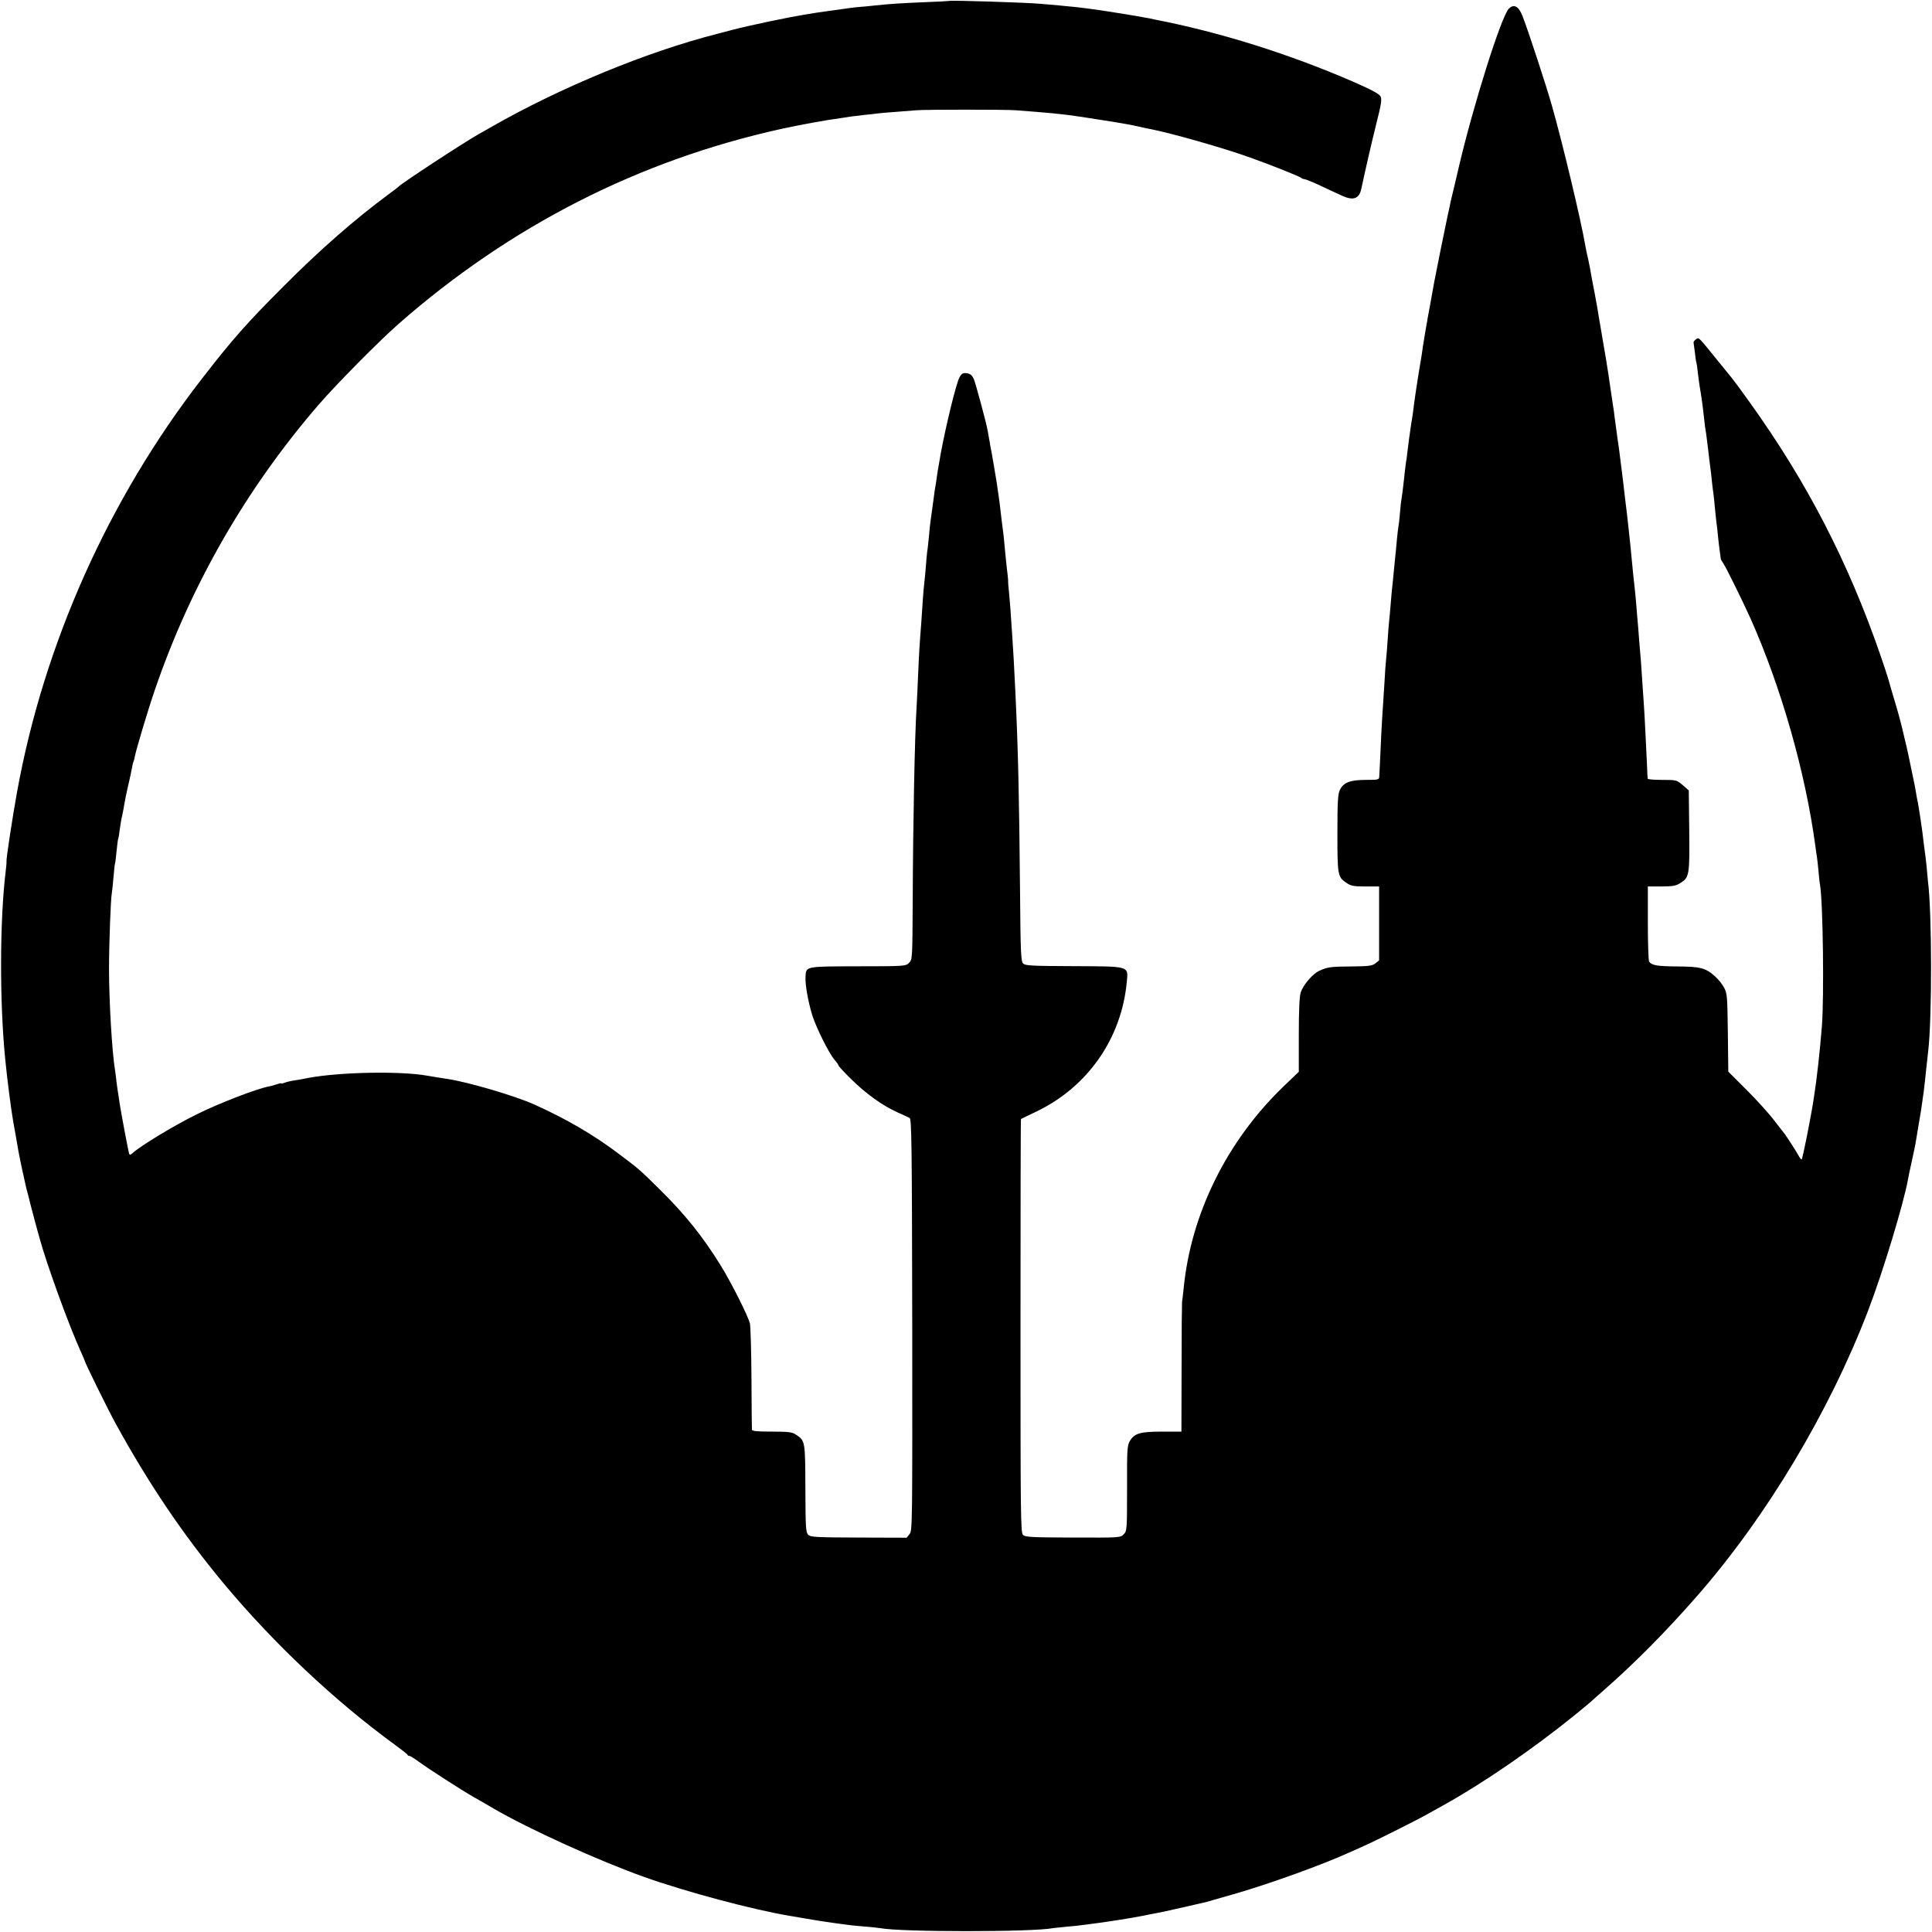 <?xml version="1.0" standalone="no"?>
<!DOCTYPE svg PUBLIC "-//W3C//DTD SVG 20010904//EN"
 "http://www.w3.org/TR/2001/REC-SVG-20010904/DTD/svg10.dtd">
<svg version="1.0" xmlns="http://www.w3.org/2000/svg"
 width="1251pt" height="1251pt" viewBox="0 0 1251 1251"
 preserveAspectRatio="xMidYMid meet">
<g transform="translate(0,1251) scale(0.1,-0.1)"
fill="#000000" stroke="none">
<path d="M6147 12504 c-1 -1 -72 -5 -157 -8 -165 -7 -226 -11 -330 -22 -36 -4
-78 -8 -95 -9 -28 -2 -95 -11 -155 -20 -14 -2 -47 -6 -73 -10 -27 -4 -57 -8
-67 -10 -9 -2 -35 -6 -56 -9 -110 -18 -351 -68 -474 -100 -8 -2 -53 -14 -99
-26 -454 -116 -1011 -346 -1456 -600 -22 -13 -59 -34 -83 -47 -104 -59 -502
-320 -522 -342 -3 -4 -32 -26 -65 -50 -216 -160 -440 -355 -675 -591 -242
-242 -335 -347 -533 -603 -602 -776 -1022 -1714 -1196 -2672 -29 -159 -72
-440 -69 -454 1 -3 -1 -31 -5 -61 -39 -321 -40 -852 -3 -1220 12 -125 37 -318
52 -405 8 -43 23 -127 33 -187 5 -29 17 -87 26 -128 9 -41 18 -82 20 -90 1 -8
8 -35 15 -60 7 -25 13 -52 15 -60 2 -8 13 -51 25 -95 12 -44 28 -105 37 -135
44 -163 191 -568 268 -736 14 -30 25 -57 25 -59 0 -9 153 -320 199 -403 214
-390 438 -721 700 -1036 324 -388 716 -758 1111 -1046 41 -30 77 -58 78 -62 2
-5 8 -8 13 -8 6 0 34 -18 63 -39 55 -41 282 -187 351 -226 22 -12 81 -46 130
-75 228 -133 677 -337 977 -444 273 -97 697 -210 938 -251 19 -3 62 -10 95
-16 94 -16 99 -17 182 -29 121 -17 133 -18 216 -25 43 -4 87 -8 96 -10 133
-26 987 -26 1120 0 9 1 51 6 94 10 43 3 86 8 95 10 9 1 44 6 77 10 88 11 254
37 315 50 14 3 36 7 50 10 67 12 125 25 230 49 63 15 124 29 134 31 11 3 98
28 195 56 229 67 557 186 726 263 28 12 75 33 105 47 60 26 354 173 410 206
19 11 62 35 95 53 255 141 579 364 845 579 58 47 107 88 110 91 3 3 43 39 90
80 193 169 400 378 595 601 451 514 860 1196 1112 1854 96 251 228 687 257
845 2 14 13 66 24 115 11 50 23 106 26 125 3 19 12 73 20 120 8 47 18 105 21
130 3 25 8 56 10 70 2 14 6 52 10 85 6 61 13 121 20 185 26 214 25 902 -1
1102 -2 18 -6 62 -9 98 -4 36 -8 77 -11 92 -2 15 -6 47 -9 70 -5 55 -34 248
-40 268 -2 8 -6 31 -9 50 -3 19 -8 46 -11 59 -33 162 -48 232 -57 266 -5 22
-11 47 -13 55 -5 26 -36 144 -46 175 -17 55 -50 170 -54 185 -2 8 -24 74 -48
145 -210 608 -478 1126 -851 1645 -49 69 -101 139 -115 156 -14 17 -60 73
-101 124 -115 142 -109 136 -128 123 -9 -6 -16 -15 -16 -20 1 -4 5 -35 9 -68
3 -32 8 -62 10 -65 1 -3 6 -32 9 -65 7 -58 10 -80 21 -144 5 -31 11 -73 20
-157 3 -28 7 -60 9 -71 3 -11 9 -65 16 -119 6 -55 13 -110 15 -124 2 -14 7
-53 10 -88 4 -35 8 -71 10 -80 1 -9 6 -53 10 -97 4 -44 9 -87 10 -95 2 -8 6
-44 9 -80 4 -36 9 -82 12 -102 3 -21 6 -41 6 -45 0 -5 8 -19 18 -33 17 -25
125 -244 175 -355 198 -444 356 -997 420 -1475 3 -25 8 -56 10 -70 2 -14 7
-54 10 -90 3 -36 7 -76 10 -90 19 -107 27 -723 12 -915 -13 -164 -33 -345 -53
-470 -19 -124 -71 -385 -78 -392 -2 -3 -10 6 -17 19 -12 23 -76 123 -91 143
-5 6 -36 46 -70 90 -33 44 -114 133 -179 198 l-118 118 -3 252 c-3 237 -4 254
-25 293 -12 22 -38 55 -58 72 -62 55 -95 63 -245 64 -129 1 -166 7 -182 32 -4
6 -8 118 -8 249 l0 237 88 0 c69 0 94 4 119 20 62 37 64 52 61 342 l-3 260
-39 34 c-39 33 -41 34 -133 34 -51 0 -94 3 -94 8 -1 4 -3 39 -4 77 -6 123 -16
338 -20 390 -10 152 -16 237 -20 295 -3 36 -8 94 -11 130 -2 36 -7 88 -9 115
-3 28 -7 82 -10 120 -3 39 -8 86 -10 105 -4 32 -13 118 -20 195 -3 35 -14 144
-20 195 -2 19 -7 60 -10 90 -4 30 -8 71 -11 90 -2 19 -9 73 -14 120 -6 47 -12
101 -15 120 -2 19 -7 55 -10 80 -3 25 -8 56 -10 70 -8 56 -15 108 -21 155 -3
28 -7 57 -9 65 -3 17 -12 78 -20 135 -12 89 -32 208 -60 370 -9 50 -18 106
-21 125 -3 19 -12 67 -19 105 -8 39 -17 88 -21 110 -3 22 -12 67 -19 100 -8
33 -17 76 -20 95 -28 165 -148 666 -216 905 -40 140 -148 469 -189 577 -25 67
-57 85 -90 52 -49 -49 -232 -630 -326 -1034 -13 -58 -31 -132 -39 -165 -8 -33
-17 -71 -19 -85 -3 -14 -7 -34 -10 -45 -9 -39 -84 -410 -90 -445 -8 -47 -15
-86 -26 -145 -16 -81 -49 -277 -54 -320 -3 -22 -8 -50 -10 -61 -2 -12 -7 -39
-10 -60 -3 -22 -9 -56 -12 -77 -8 -51 -11 -74 -19 -132 -3 -27 -8 -61 -10 -74
-2 -13 -7 -45 -11 -70 -3 -25 -8 -57 -10 -71 -2 -14 -6 -50 -10 -80 -3 -30 -8
-63 -10 -73 -2 -10 -8 -64 -14 -120 -6 -56 -13 -109 -15 -117 -2 -8 -7 -49
-10 -90 -3 -41 -8 -82 -10 -90 -2 -8 -6 -46 -10 -85 -3 -38 -8 -86 -10 -105
-2 -19 -6 -64 -10 -100 -3 -36 -8 -81 -10 -100 -2 -19 -7 -69 -10 -110 -3 -41
-8 -91 -10 -110 -2 -19 -7 -77 -10 -127 -3 -51 -8 -107 -10 -125 -2 -17 -7
-81 -10 -142 -4 -61 -8 -131 -10 -156 -2 -25 -7 -108 -11 -185 -3 -77 -8 -165
-9 -195 -2 -30 -3 -65 -4 -77 -1 -22 -5 -23 -87 -23 -102 0 -145 -17 -168 -65
-13 -27 -16 -76 -16 -282 0 -272 2 -282 59 -320 29 -20 47 -23 122 -23 l89 0
0 -239 0 -240 -24 -19 c-21 -16 -43 -19 -155 -20 -134 -1 -153 -3 -208 -28
-43 -19 -107 -94 -121 -142 -8 -25 -12 -123 -12 -276 l0 -236 -101 -97 c-366
-353 -599 -826 -645 -1310 -4 -37 -8 -75 -10 -83 -1 -8 -3 -201 -3 -427 l-1
-413 -126 0 c-142 0 -178 -11 -208 -61 -17 -29 -19 -57 -18 -307 0 -270 -1
-276 -22 -297 -22 -22 -26 -22 -329 -21 -269 1 -308 3 -323 17 -15 15 -16 130
-16 1353 0 735 1 1338 3 1340 2 1 47 24 101 49 331 159 550 473 584 837 10
107 24 102 -345 104 -270 1 -312 3 -326 17 -14 14 -17 70 -20 470 -6 628 -12
901 -30 1284 -10 203 -13 260 -20 360 -12 187 -15 220 -21 285 -4 36 -7 72 -6
80 0 8 -4 47 -9 85 -4 39 -11 102 -14 140 -3 39 -8 81 -10 95 -2 14 -6 45 -9
70 -12 104 -17 146 -21 169 -2 13 -7 45 -10 70 -4 25 -14 84 -22 131 -8 47
-16 92 -18 100 -2 15 -13 74 -21 118 -10 54 -76 297 -88 327 -9 21 -22 34 -39
37 -30 6 -40 1 -55 -27 -22 -43 -90 -323 -122 -500 -5 -33 -12 -69 -14 -80 -2
-11 -7 -40 -10 -65 -3 -25 -8 -54 -10 -65 -2 -11 -7 -42 -10 -70 -4 -27 -9
-63 -11 -80 -2 -16 -6 -46 -9 -65 -3 -19 -8 -66 -11 -105 -4 -38 -8 -81 -11
-95 -2 -14 -6 -59 -9 -100 -3 -41 -8 -88 -10 -105 -2 -16 -7 -68 -10 -115 -3
-47 -8 -114 -10 -150 -10 -124 -14 -186 -20 -330 -3 -80 -8 -174 -10 -210 -12
-191 -23 -750 -25 -1259 -2 -371 -2 -374 -24 -396 -22 -21 -26 -22 -330 -22
-344 -1 -337 1 -340 -69 -3 -50 17 -161 44 -249 26 -81 108 -247 145 -289 14
-16 25 -32 25 -36 0 -4 37 -44 83 -89 93 -92 201 -170 297 -213 36 -16 72 -33
80 -37 13 -7 15 -168 17 -1339 1 -1289 1 -1332 -17 -1355 l-19 -24 -310 1
c-281 1 -312 3 -328 18 -15 16 -17 46 -18 301 -1 309 -1 308 -62 348 -24 16
-48 19 -155 19 -95 0 -128 3 -129 13 -1 6 -2 156 -3 332 -1 176 -6 336 -10
355 -12 49 -121 266 -190 377 -116 187 -230 330 -396 493 -124 123 -133 131
-265 230 -160 121 -338 225 -545 318 -127 57 -430 146 -565 166 -47 7 -89 14
-130 21 -176 31 -568 23 -770 -15 -27 -6 -68 -13 -89 -16 -22 -3 -50 -10 -63
-15 -13 -5 -23 -6 -23 -4 0 2 -11 0 -25 -5 -14 -5 -37 -12 -50 -14 -78 -14
-323 -108 -470 -181 -146 -72 -360 -201 -417 -252 -15 -13 -18 -13 -22 -2 -6
18 -53 270 -62 329 -3 25 -8 52 -9 61 -2 9 -6 40 -10 70 -3 30 -8 65 -10 79
-19 112 -39 444 -39 660 0 154 11 452 18 485 2 11 7 58 11 105 4 47 8 87 10
90 2 3 6 39 10 80 4 41 9 78 11 81 2 4 6 28 9 55 4 27 10 68 16 92 5 23 12 59
15 80 3 20 13 66 21 102 17 74 21 93 29 134 2 16 7 32 9 36 2 3 6 17 8 31 9
47 87 308 131 435 231 675 592 1303 1060 1844 114 132 391 412 516 522 724
635 1555 1059 2478 1263 130 28 275 55 385 70 27 4 56 8 65 10 10 1 46 6 82
10 36 3 76 8 90 10 14 2 66 7 115 10 50 4 113 9 140 11 58 5 581 5 640 0 22
-2 81 -6 130 -10 174 -14 225 -21 420 -52 166 -26 190 -31 255 -45 25 -6 56
-13 70 -15 133 -26 473 -122 650 -186 134 -48 314 -120 324 -129 6 -5 16 -9
22 -9 7 0 52 -18 101 -41 48 -23 112 -52 142 -66 74 -34 112 -21 126 45 31
145 64 287 96 417 34 133 38 163 28 181 -8 16 -61 44 -175 94 -417 181 -862
321 -1289 404 -16 4 -41 9 -55 11 -48 10 -255 43 -305 50 -27 3 -64 9 -81 11
-36 5 -82 10 -179 19 -38 3 -90 8 -115 10 -97 9 -587 24 -593 19z"/>
</g>
</svg>
